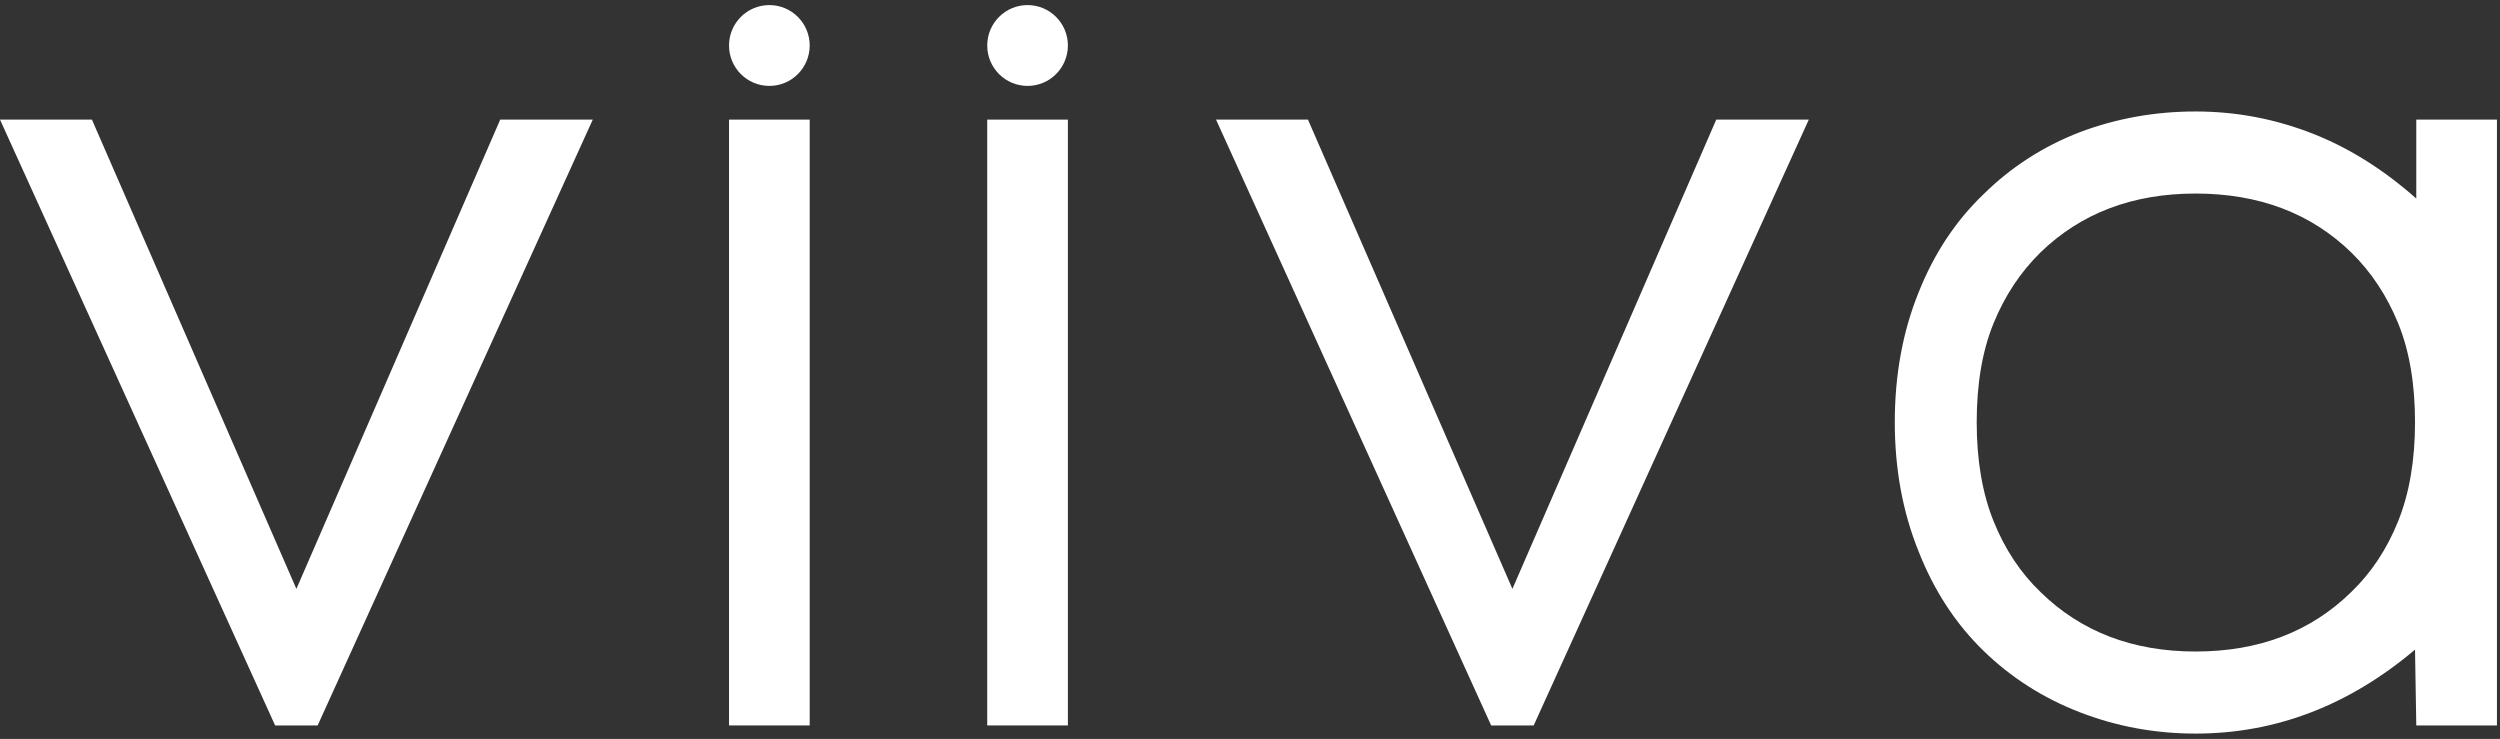 <svg width="203" height="60" viewBox="0 0 203 60" fill="none" xmlns="http://www.w3.org/2000/svg">
<rect x="0" y="0" width="203" height="60" fill="#333333" stroke="none"/>
<g clip-path="url(#clip0_32_821)">
<path d="M40.618 9.713L24.067 47.816L7.464 9.713H0L22.34 58.906H25.793L48.133 9.713H40.618Z" fill="white"/>
<path d="M65.747 9.713H59.197V58.906H65.747V9.713Z" fill="white"/>
<path d="M86.712 9.713H80.163V58.906H86.712V9.713Z" fill="white"/>
<path d="M139.36 9.713L122.808 47.816L106.206 9.713H98.742L121.082 58.906H124.535L146.875 9.713H139.36Z" fill="white"/>
<path d="M190.922 20.498C187.638 17.311 183.424 15.716 178.279 15.716C173.167 15.716 168.97 17.311 165.687 20.498C164.062 22.093 162.793 24.009 161.879 26.247C160.965 28.485 160.508 31.164 160.508 34.284C160.508 37.371 160.965 40.05 161.879 42.322C162.793 44.595 164.062 46.511 165.687 48.07C168.97 51.292 173.167 52.903 178.279 52.903C183.424 52.903 187.638 51.292 190.922 48.07C192.546 46.511 193.815 44.595 194.729 42.322C195.643 40.05 196.1 37.371 196.1 34.284C196.1 31.164 195.643 28.485 194.729 26.247C193.815 24.009 192.546 22.093 190.922 20.498ZM196.1 52.75C190.718 57.295 184.778 59.567 178.279 59.567C174.995 59.567 171.864 58.99 168.886 57.837C165.907 56.685 163.301 55.023 161.067 52.852C158.799 50.648 157.038 47.952 155.786 44.764C154.499 41.576 153.857 38.083 153.857 34.284C153.857 30.452 154.499 26.942 155.786 23.754C157.038 20.6 158.799 17.938 161.067 15.767C163.301 13.563 165.907 11.884 168.886 10.731C171.864 9.612 174.995 9.052 178.279 9.052C181.595 9.052 184.794 9.663 187.875 10.884C190.786 12.037 193.562 13.783 196.202 16.123V9.713H202.752V58.906H196.202L196.1 52.75Z" fill="white"/>
<path d="M65.747 3.694C65.747 5.507 64.281 6.976 62.472 6.976C60.664 6.976 59.197 5.507 59.197 3.694C59.197 1.882 60.664 0.413 62.472 0.413C64.281 0.413 65.747 1.882 65.747 3.694Z" fill="white"/>
<path d="M86.713 3.694C86.713 5.507 85.246 6.976 83.438 6.976C81.629 6.976 80.163 5.507 80.163 3.694C80.163 1.882 81.629 0.413 83.438 0.413C85.246 0.413 86.713 1.882 86.713 3.694Z" fill="white"/>
</g>
<defs>
<clipPath id="clip0_32_821">
<rect width="203" height="60" fill="white"/>
</clipPath>
</defs>
</svg>
